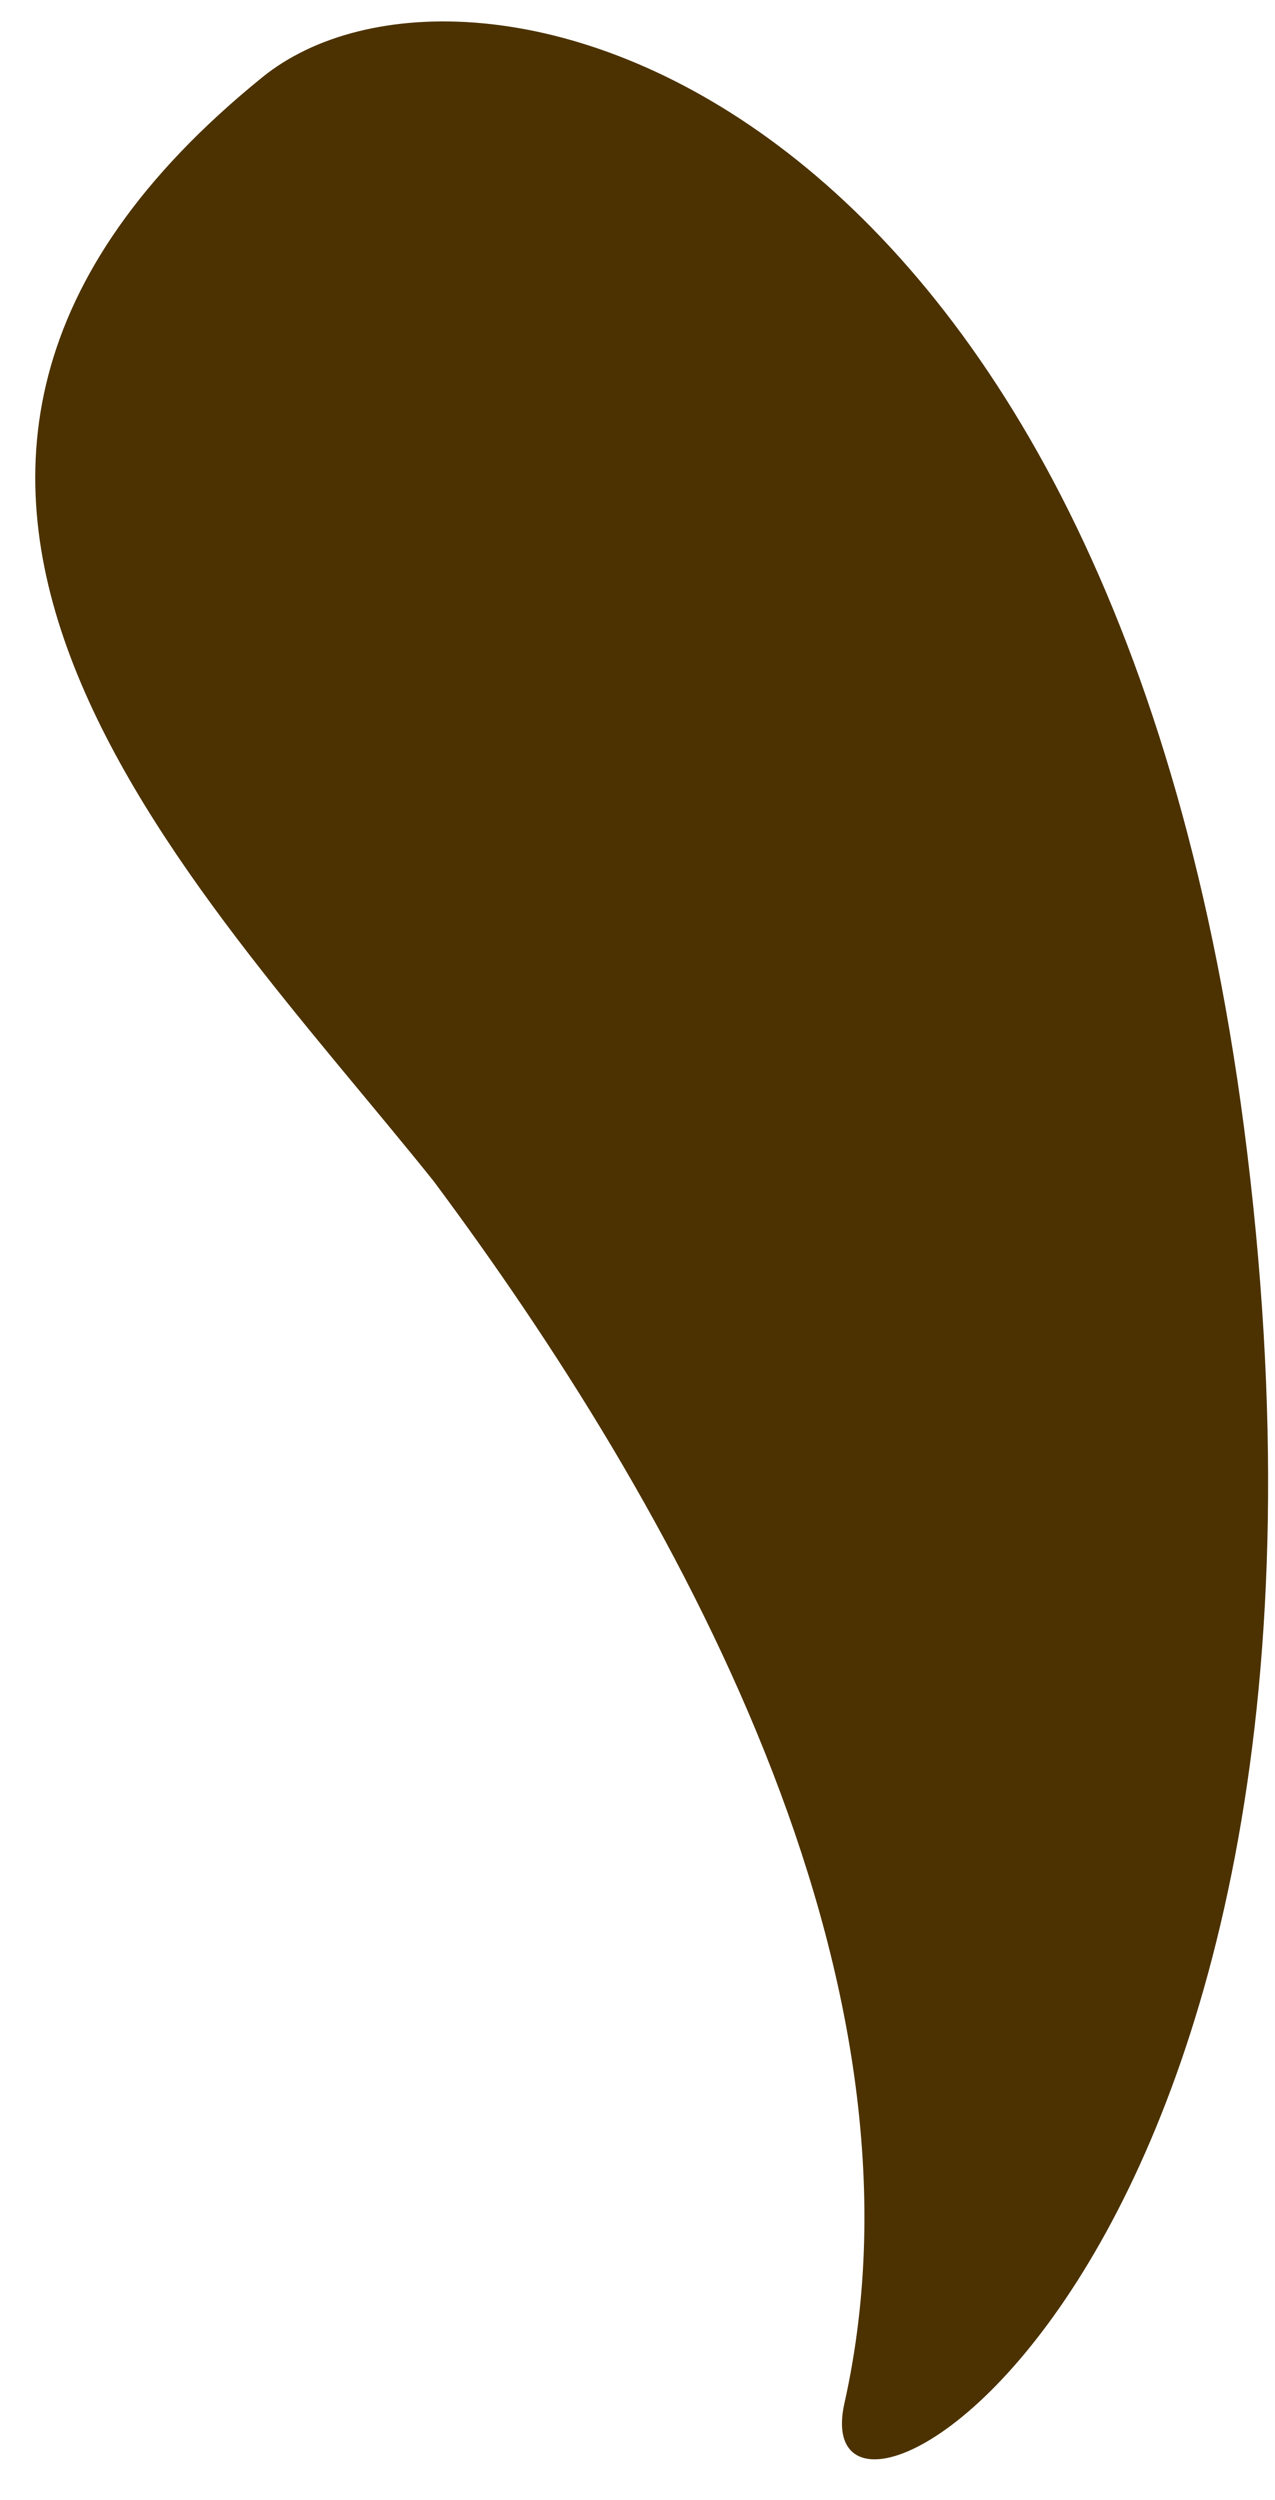 <?xml version="1.0" encoding="UTF-8"?> <svg xmlns="http://www.w3.org/2000/svg" width="25" height="49" viewBox="0 0 25 49" fill="none"> <path d="M5.144 1.514C-4.48 9.314 3.796 17.27 8.503 23.151C13.199 29.457 18.436 38.709 16.558 47.1C15.663 51.093 27.32 44.579 24.392 22.093C21.696 1.514 9.177 -1.753 5.144 1.514Z" fill="#4C3201"></path> </svg> 
